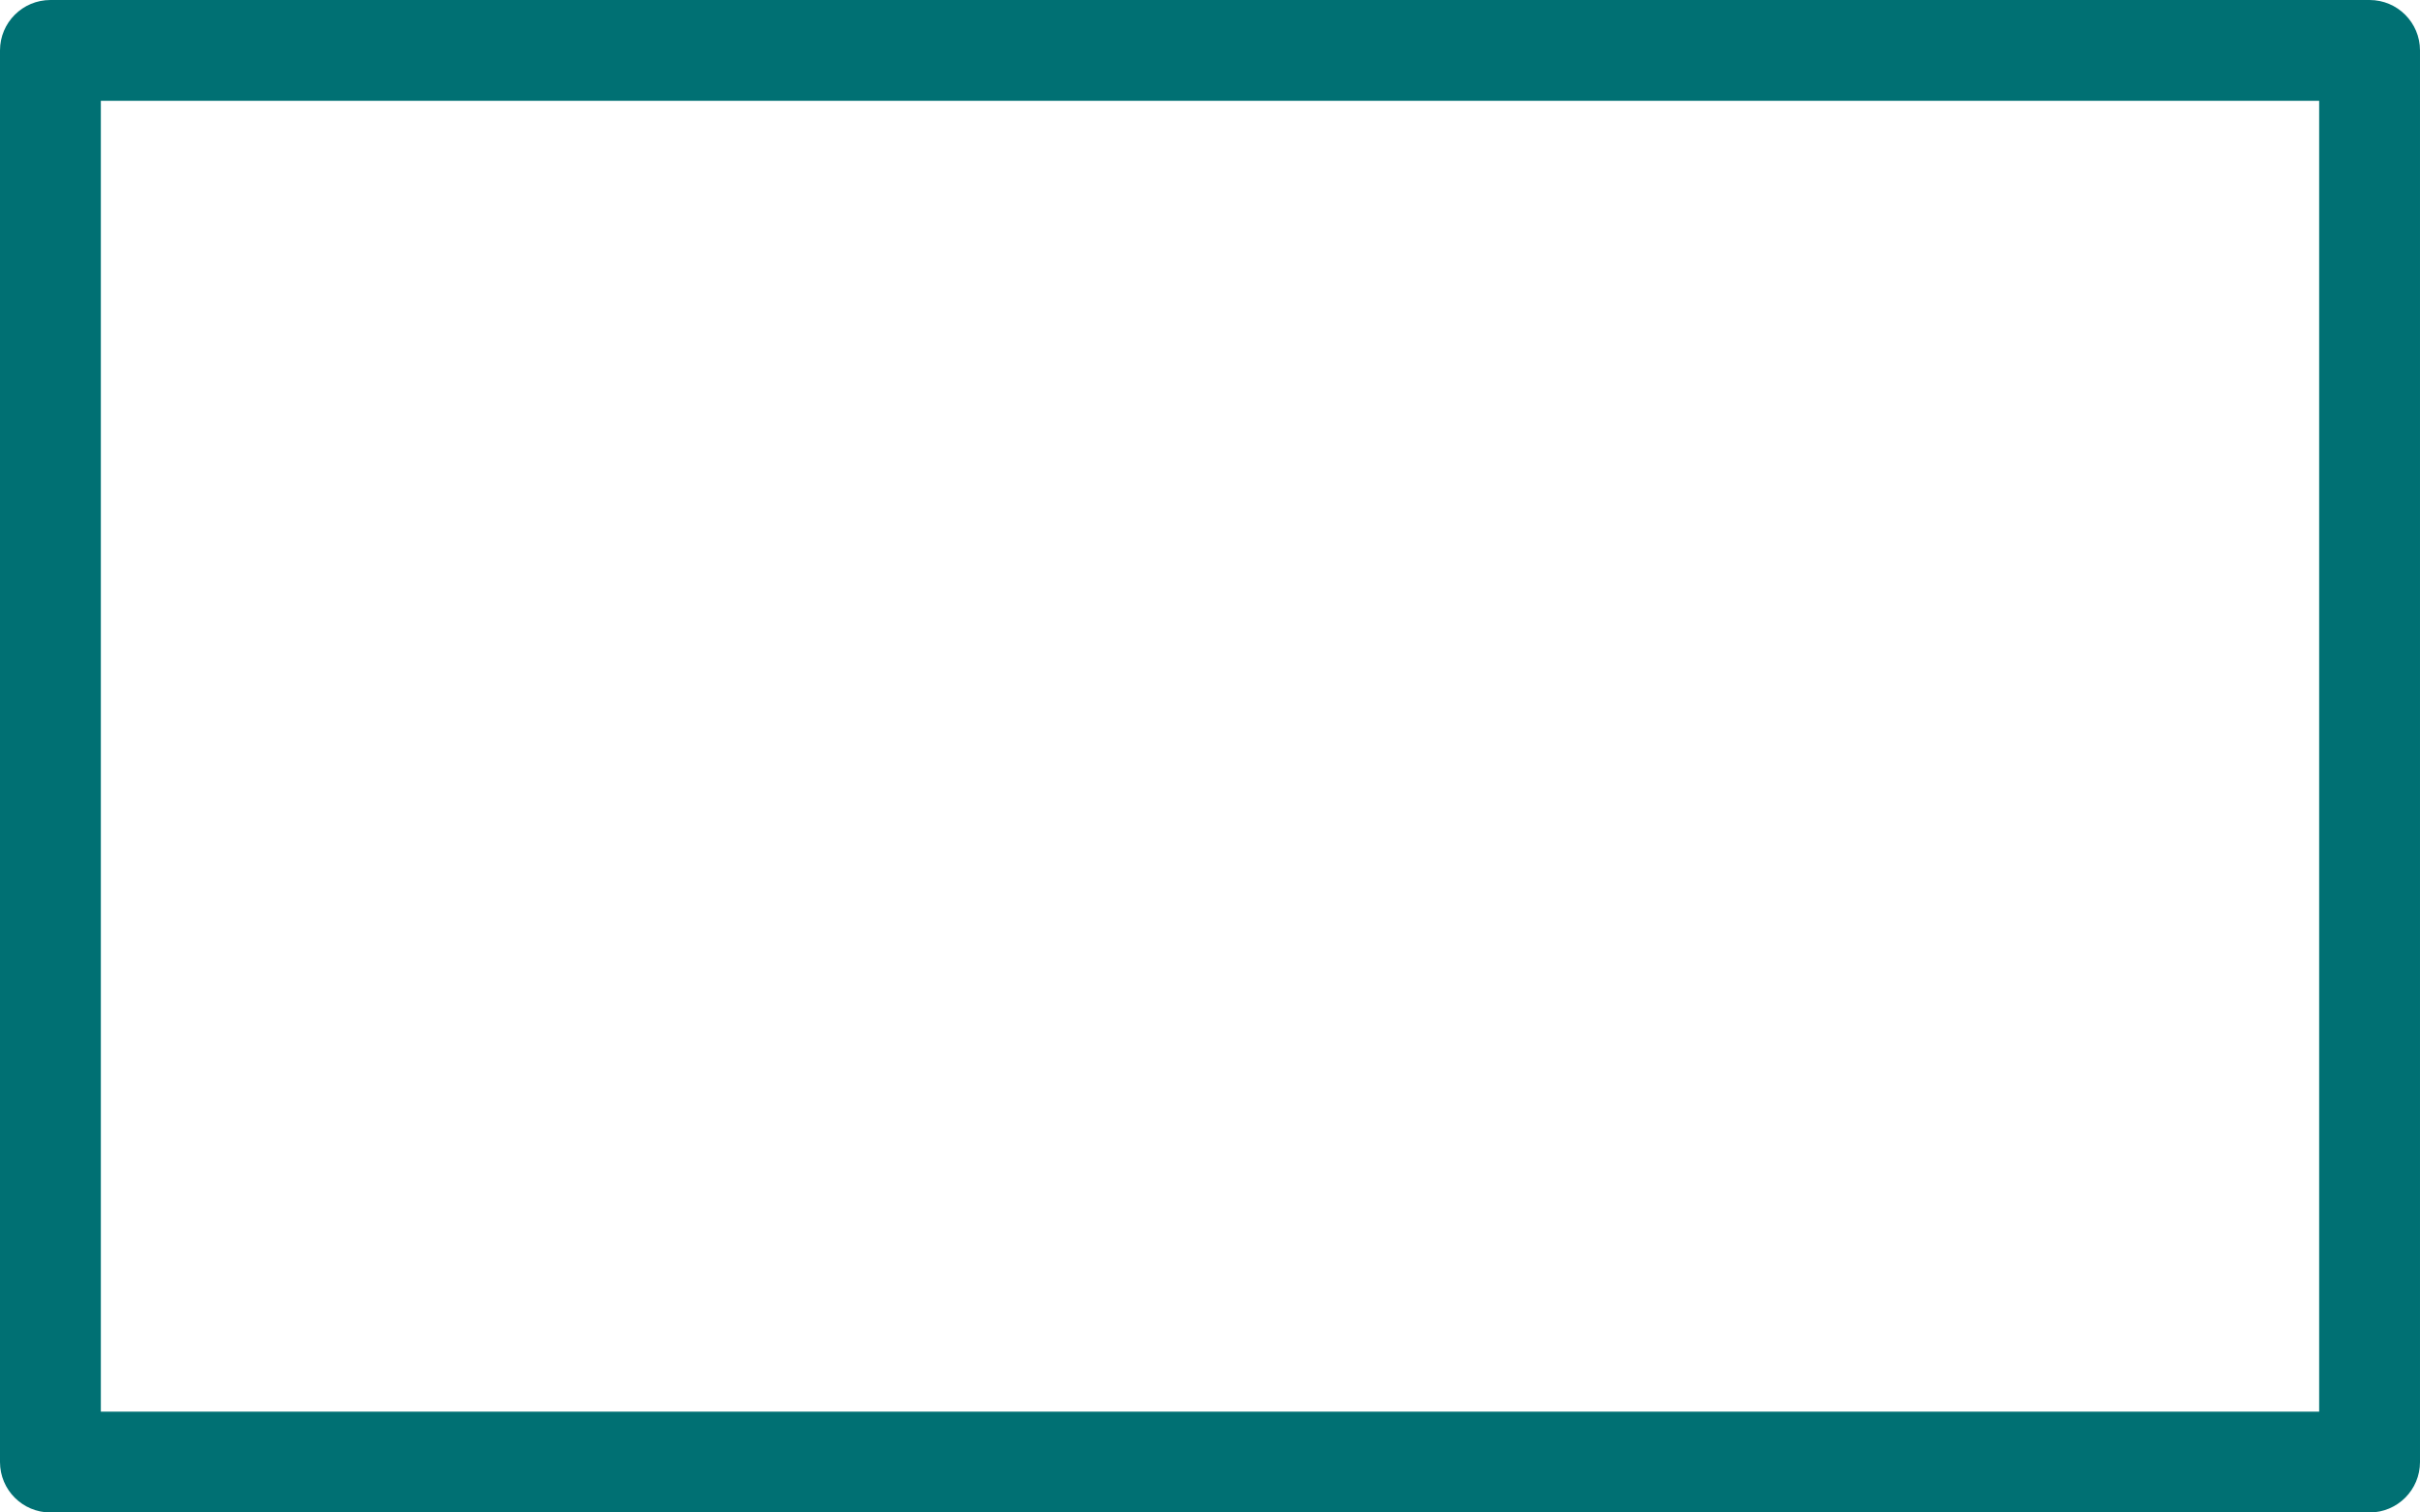 <?xml version="1.0" encoding="UTF-8" standalone="no"?><svg xmlns="http://www.w3.org/2000/svg" xmlns:xlink="http://www.w3.org/1999/xlink" fill="#007073" height="15" preserveAspectRatio="xMidYMid meet" version="1" viewBox="0.0 4.5 24.0 15.0" width="24" zoomAndPan="magnify"><g id="change1_1"><path d="M23.5,4.5h-23C0.224,4.5,0,4.724,0,5v14c0,0.276,0.224,0.5,0.5,0.5h23c0.276,0,0.5-0.224,0.5-0.5V5 C24,4.724,23.776,4.5,23.5,4.5z M23,18.5H1v-13h22V18.5z" fill="inherit"/></g></svg>